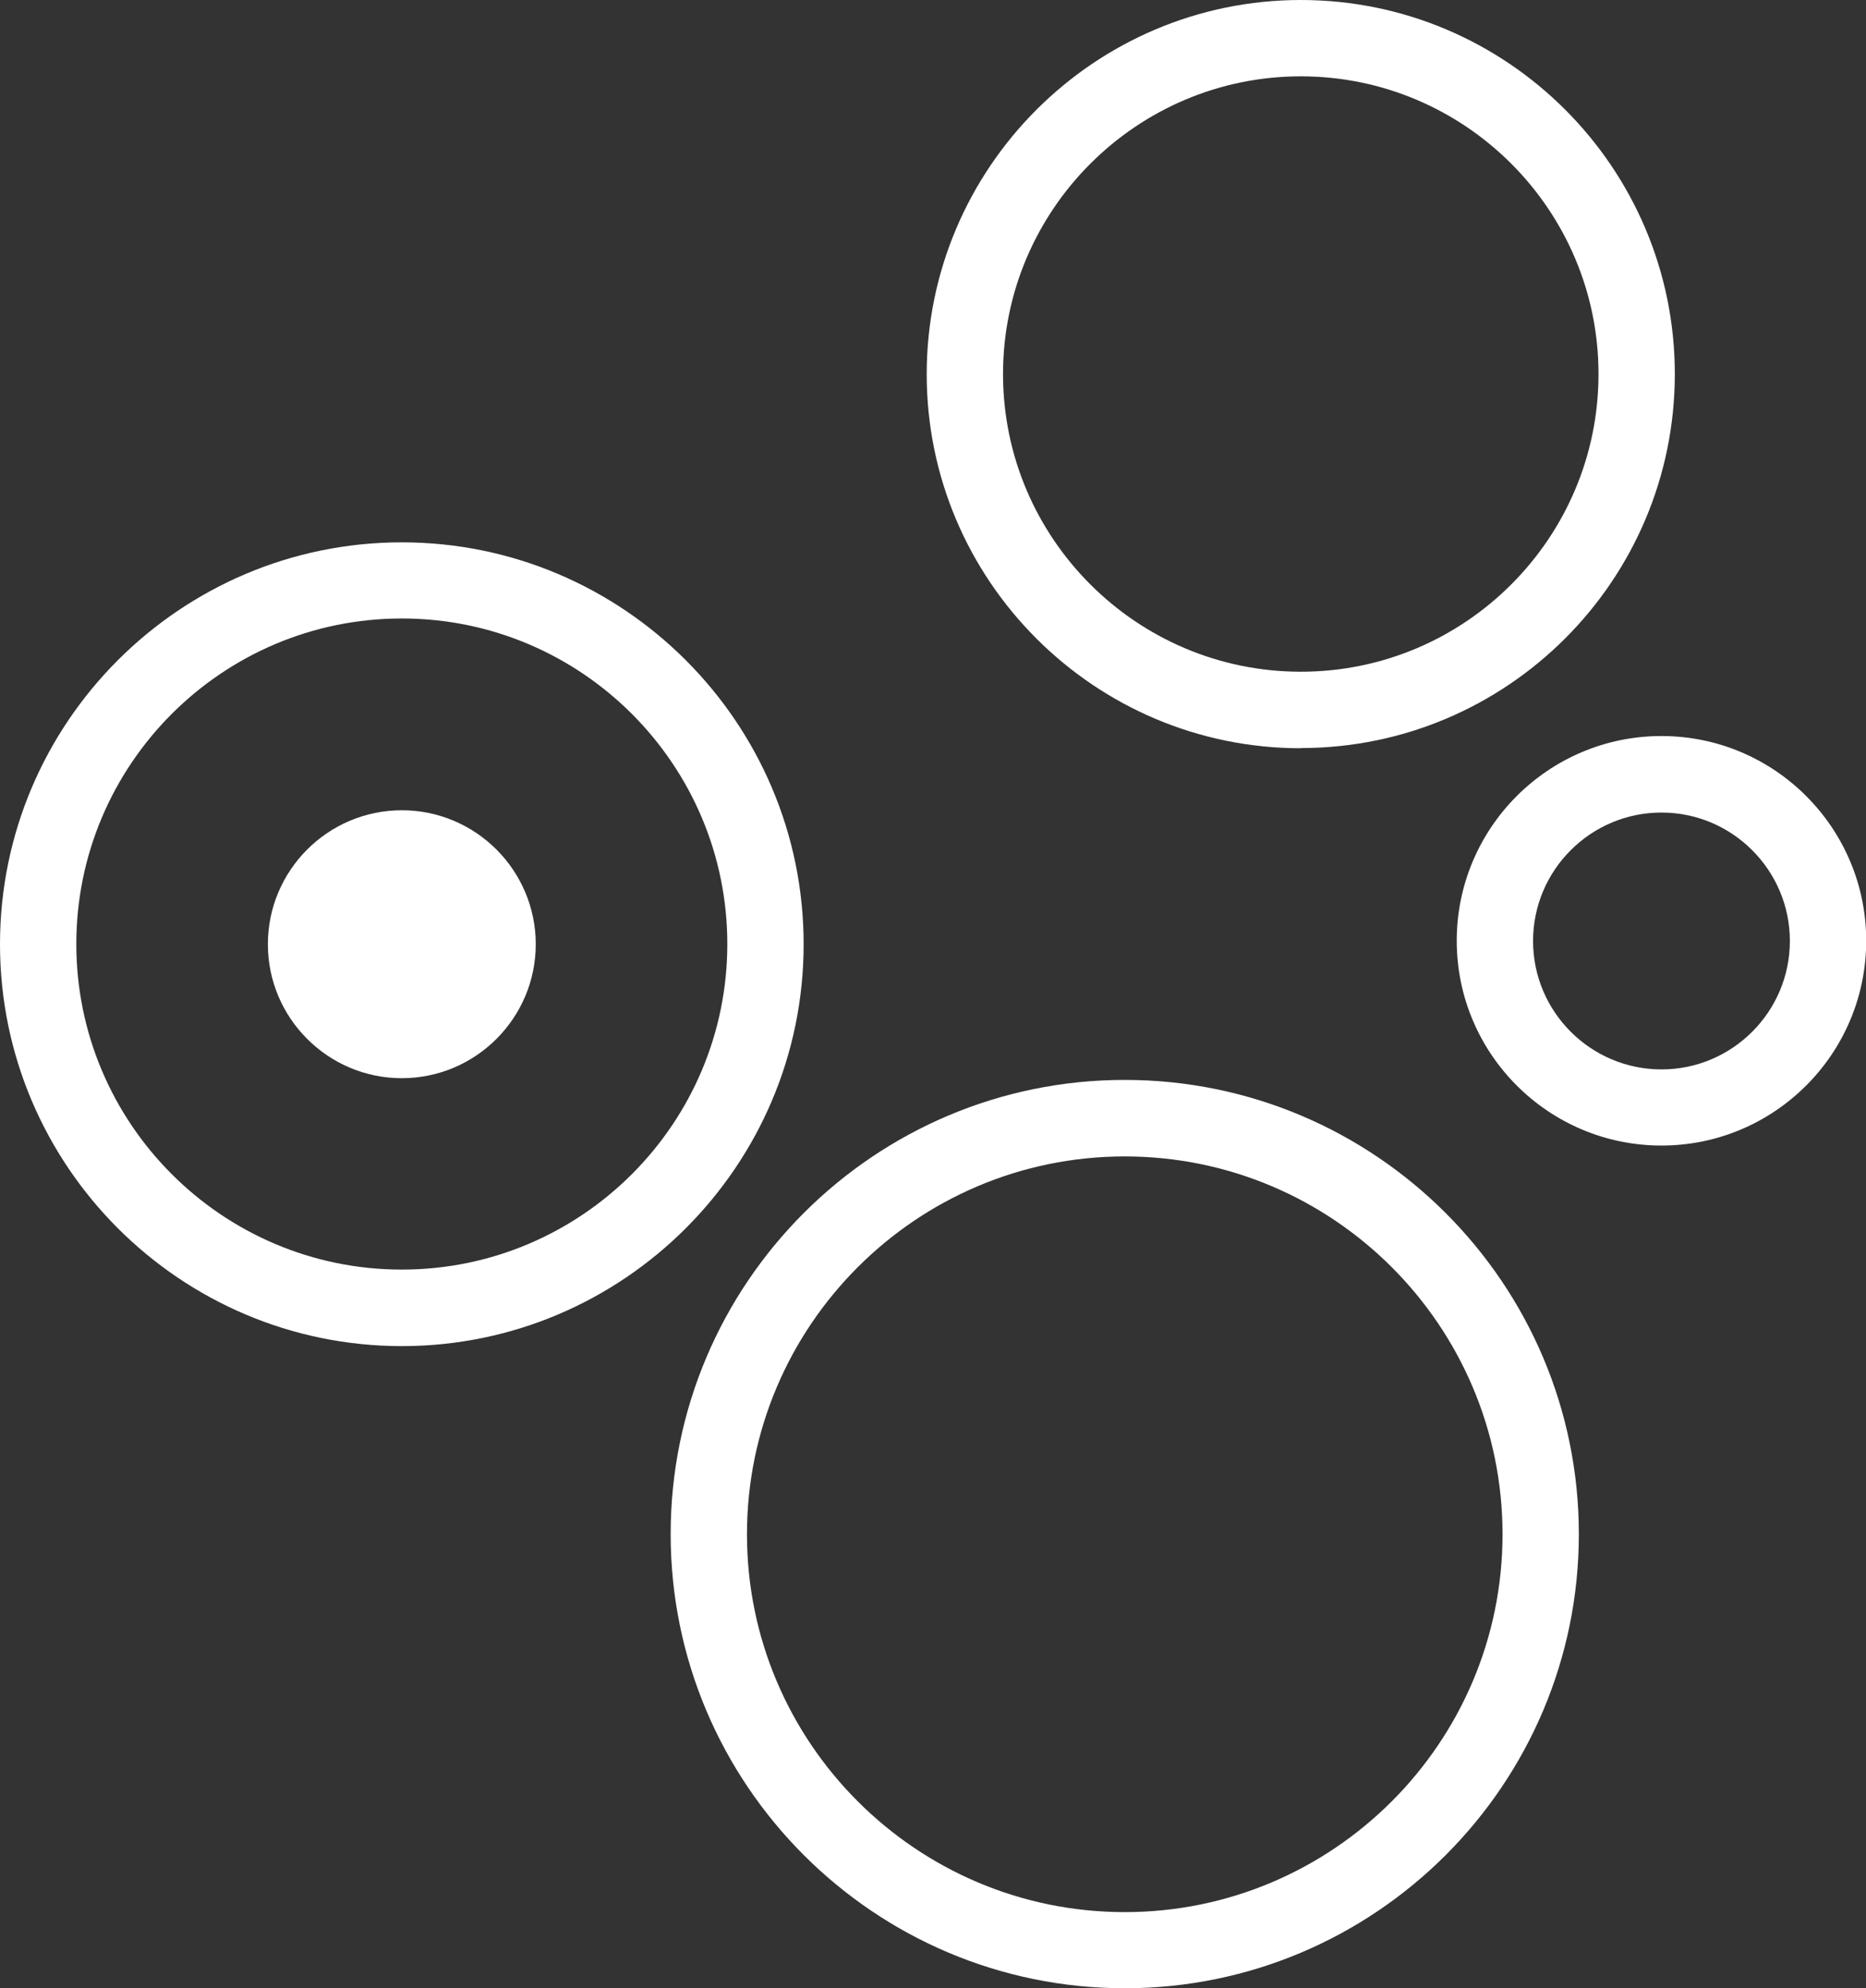 <?xml version="1.0" encoding="UTF-8"?>
<svg id="Layer_1" data-name="Layer 1" xmlns="http://www.w3.org/2000/svg" viewBox="0 0 97.8 104.19">
  <rect x="0" y="0" width="97.8" height="104.19" fill="#333333" stroke="none"/>
  <defs>
    <style>
      .cls-1 {
        fill: #ffffff;
      }
    </style>
  </defs>
  <path class="cls-1" d="M87.08,60.03c-5.92,0-10.73-4.81-10.73-10.73s4.81-10.73,10.73-10.73,10.73,4.81,10.73,10.73-4.81,10.73-10.73,10.73ZM87.08,42.58c-3.71,0-6.73,3.02-6.73,6.73s3.02,6.73,6.73,6.73,6.73-3.02,6.73-6.73-3.02-6.73-6.73-6.73Z"/>
  <path class="cls-1" d="M68.18,39.21c-10.81,0-19.61-8.79-19.61-19.6S57.37,0,68.18,0s19.6,8.79,19.6,19.6-8.79,19.6-19.6,19.6ZM68.18,4c-8.6,0-15.61,7-15.61,15.6s7,15.6,15.61,15.6,15.6-7,15.6-15.6-7-15.6-15.6-15.6Z"/>
  <path class="cls-1" d="M58.95,104.19c-13.12,0-23.8-10.67-23.8-23.8s10.67-23.8,23.8-23.8,23.8,10.68,23.8,23.8-10.67,23.8-23.8,23.8ZM58.95,60.6c-10.92,0-19.8,8.88-19.8,19.8s8.88,19.8,19.8,19.8,19.8-8.88,19.8-19.8-8.88-19.8-19.8-19.8Z"/>
  <g>
    <g>
      <circle class="cls-1" cx="21.06" cy="49.47" r="5.02"/>
      <path class="cls-1" d="M21.06,56.5c-3.87,0-7.02-3.15-7.02-7.02s3.15-7.02,7.02-7.02,7.02,3.15,7.02,7.02-3.15,7.02-7.02,7.02ZM21.06,46.45c-1.67,0-3.02,1.36-3.02,3.02s1.36,3.02,3.02,3.02,3.02-1.36,3.02-3.02-1.36-3.02-3.02-3.02Z"/>
    </g>
    <path class="cls-1" d="M21.06,70.54c-11.61,0-21.06-9.45-21.06-21.06s9.45-21.06,21.06-21.06,21.06,9.45,21.06,21.06-9.45,21.06-21.06,21.06ZM21.06,32.41c-9.41,0-17.06,7.65-17.06,17.06s7.65,17.06,17.06,17.06,17.06-7.65,17.06-17.06-7.65-17.06-17.06-17.06Z"/>
  </g>
</svg>